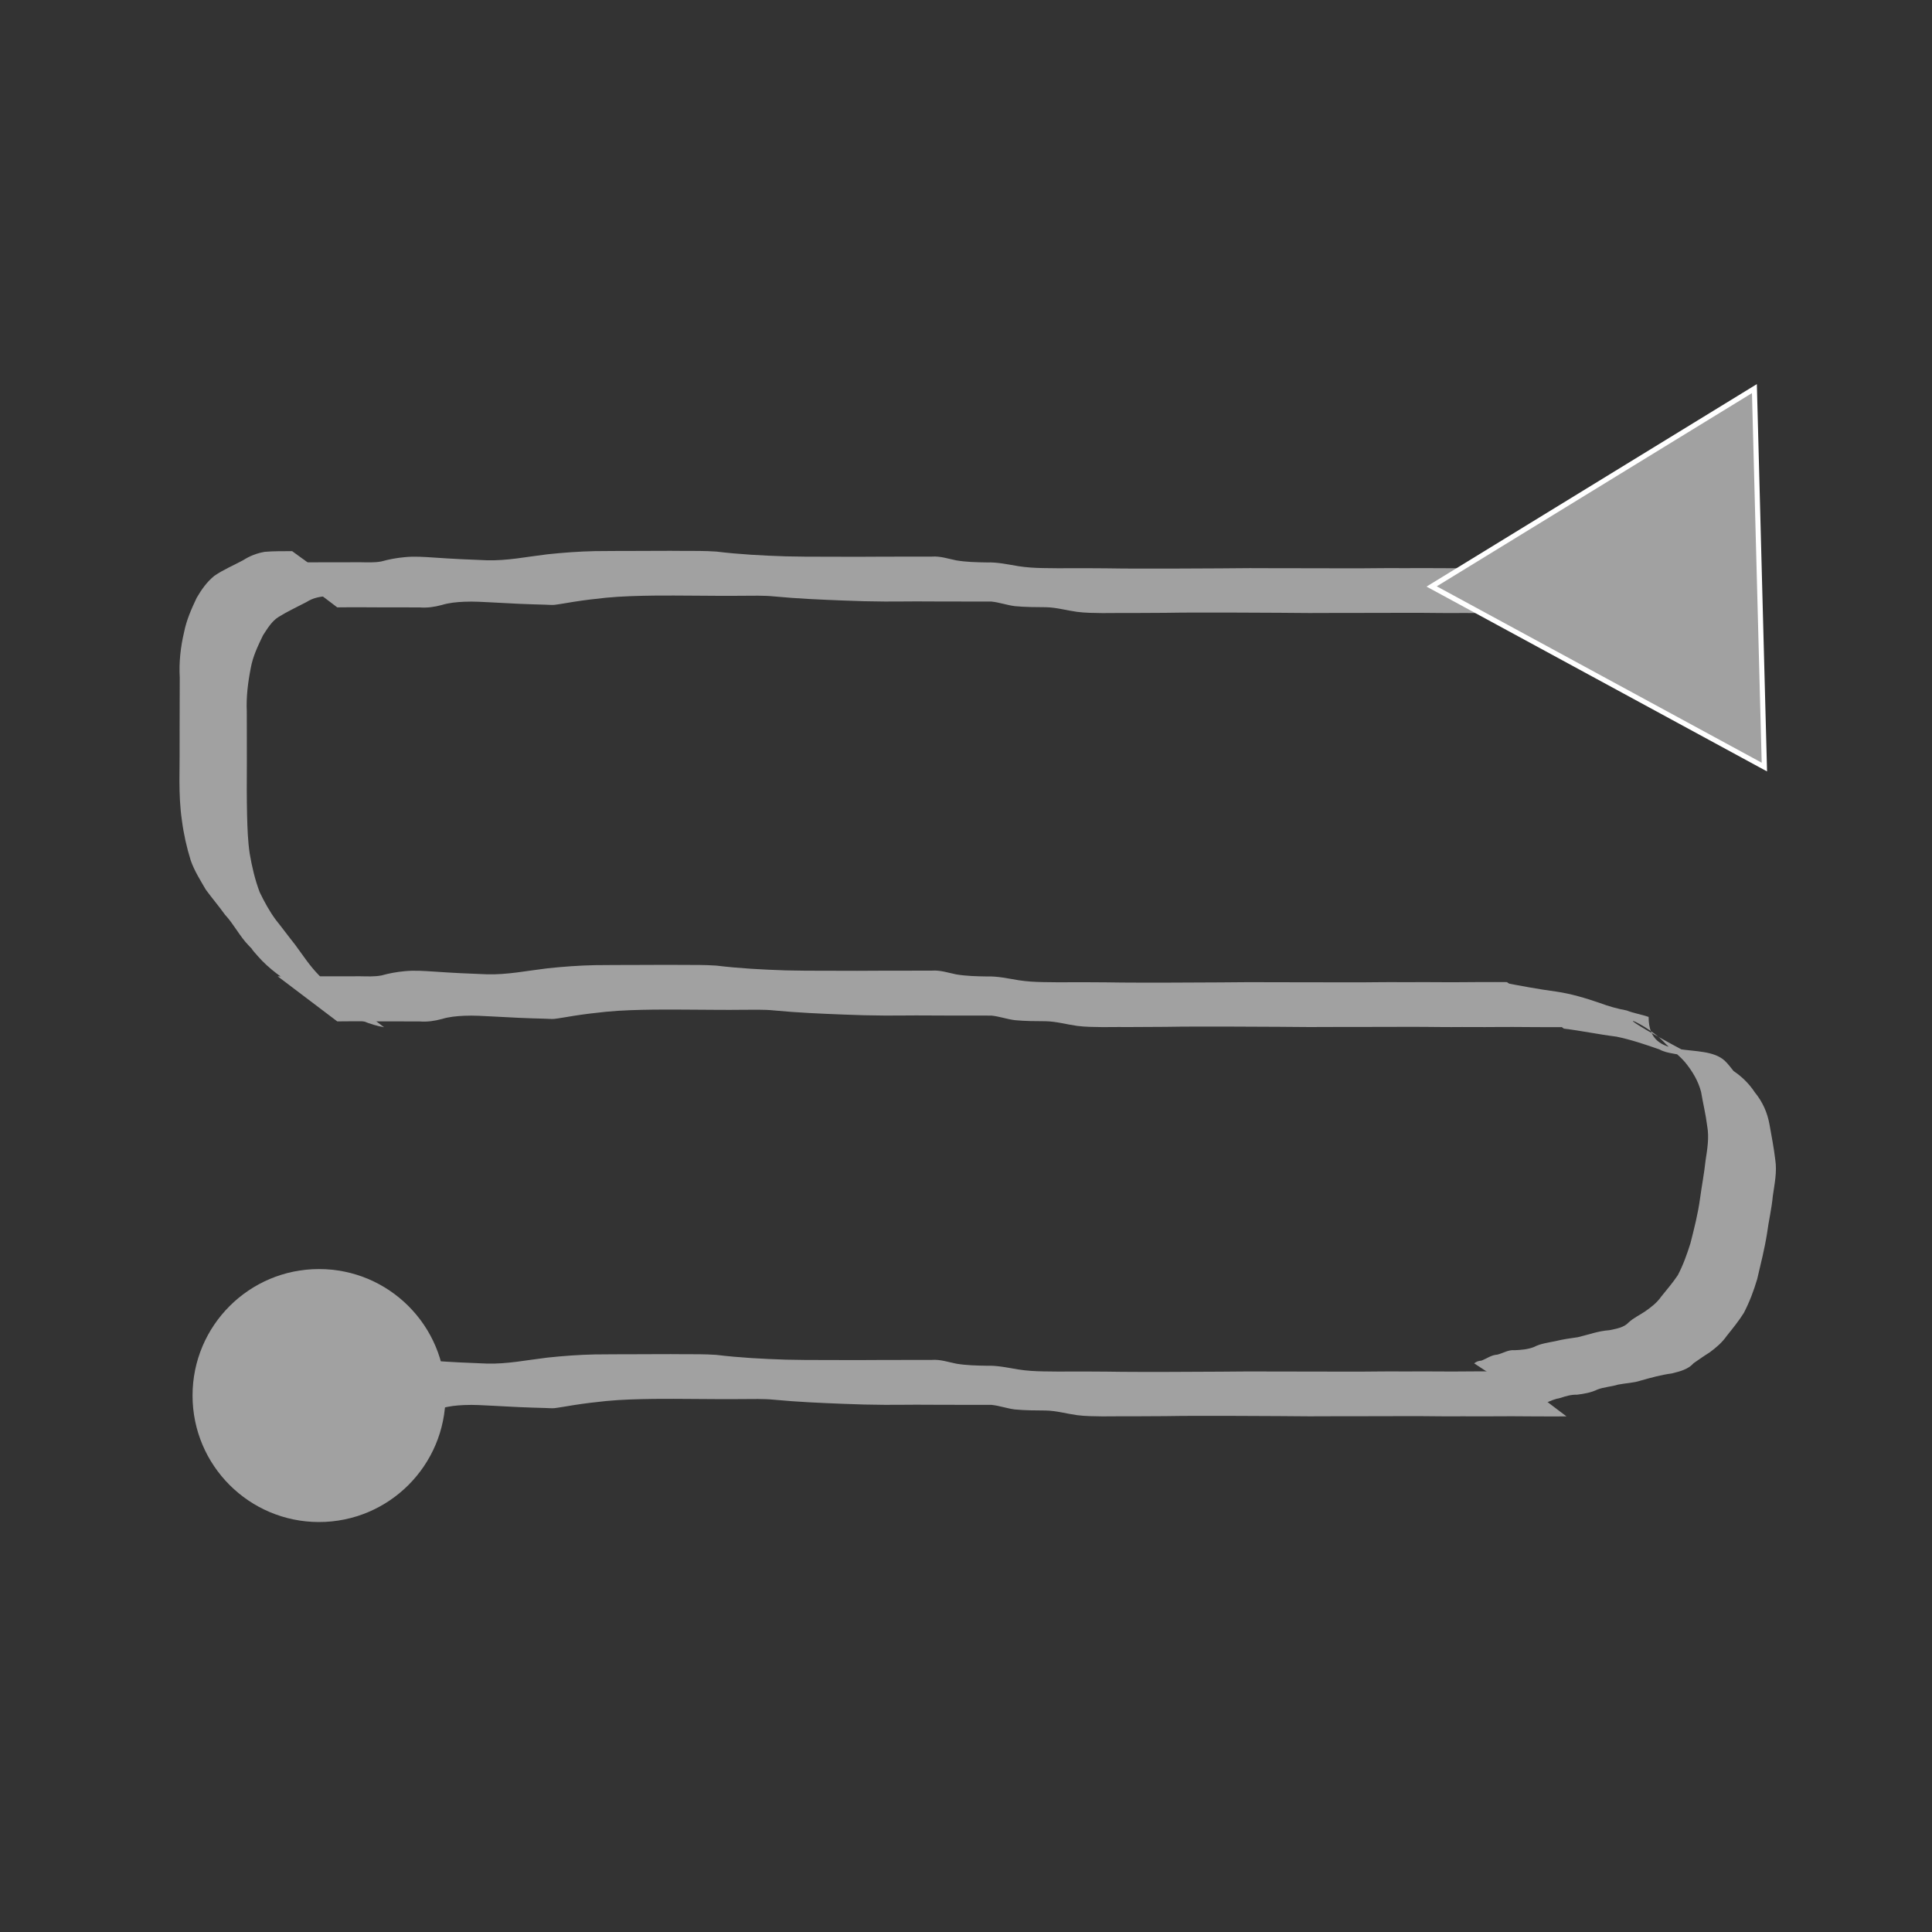 <?xml version="1.0" encoding="UTF-8" standalone="no"?>
<!-- Created with Inkscape (http://www.inkscape.org/) -->

<svg
   width="100mm"
   height="100mm"
   viewBox="0 0 100 100"
   version="1.1"
   id="svg1"
   inkscape:version="1.3 (0e150ed, 2023-07-21)"
   sodipodi:docname="path_SnakeRight.svg"
   xmlns:inkscape="http://www.inkscape.org/namespaces/inkscape"
   xmlns:sodipodi="http://sodipodi.sourceforge.net/DTD/sodipodi-0.dtd"
   xmlns="http://www.w3.org/2000/svg"
   xmlns:svg="http://www.w3.org/2000/svg">
  <rect x="0" y="0" width="100" height="100" fill="#333333" stroke="none"/>
  <sodipodi:namedview
     id="namedview1"
     pagecolor="#ffffff"
     bordercolor="#000000"
     borderopacity="0.25"
     inkscape:showpageshadow="2"
     inkscape:pageopacity="0.0"
     inkscape:pagecheckerboard="0"
     inkscape:deskcolor="#d1d1d1"
     inkscape:document-units="mm"
     inkscape:zoom="0.88907127"
     inkscape:cx="130.47323"
     inkscape:cy="256.44738"
     inkscape:window-width="1392"
     inkscape:window-height="1057"
     inkscape:window-x="0"
     inkscape:window-y="25"
     inkscape:window-maximized="0"
     inkscape:current-layer="layer1" />
  <defs
     id="defs1" />
  <g
     inkscape:label="Layer 1"
     inkscape:groupmode="layer"
     id="layer1">
    <path
       style="fill:#a1a1a1;fill-opacity:1;stroke:#ffffff;stroke-width:0;stroke-opacity:1"
       id="path6-8"
       d="m 17.456,73.016 c 0.477,-0.009 0.953,-0.004 1.43,-0.004 0.351,-0.002 0.701,0.006 1.052,0.005 0.317,-0.001 0.635,-0.002 0.952,6e-5 0.277,-0.003 0.553,0.003 0.83,0.002 0.399,0.03 0.765,-0.023 1.149,-0.126 0.377,-0.116 0.77,-0.15 1.161,-0.168 0.494,-0.023 0.988,0.013 1.482,0.037 0.899,0.054 1.798,0.093 2.698,0.115 0.159,0.003 0.318,0.021 0.477,0.01 0.12,-0.008 0.915,-0.144 1.017,-0.16 0.554,-0.087 1.109,-0.153 1.667,-0.21 0.823,-0.079 1.65,-0.098 2.476,-0.11 0.681,-0.006 1.361,-0.003 2.042,0.003 0.457,-0.001 0.915,0.01 1.372,0.009 0.37,0.001 0.739,0.003 1.109,-0.003 0.577,2.91e-4 1.152,-0.024 1.727,0.036 1.186,0.113 2.376,0.164 3.566,0.21 0.709,0.032 1.419,0.047 2.129,0.052 0.542,0.002 1.085,-0.005 1.627,-0.007 0.488,3.6e-5 0.975,0.007 1.463,0.006 0.451,-2.56e-4 0.901,-0.003 1.352,9.26e-4 0.36,0.002 0.72,0.003 1.08,0.002 0.41,0.039 0.801,0.186 1.217,0.237 0.531,0.051 1.066,0.052 1.599,0.055 0.546,0.01 1.08,0.167 1.622,0.241 0.434,0.056 0.872,0.056 1.309,0.063 0.517,-0.006 1.033,-0.004 1.55,-0.004 0.568,7.9e-5 1.135,-0.004 1.703,-0.009 1.073,-0.019 2.146,-0.014 3.218,-0.014 0.896,0.006 1.791,0.008 2.687,0.012 0.519,-0.003 1.038,0.016 1.556,0.012 0.429,0.002 0.859,-0.002 1.288,-0.004 0.589,-0.004 1.178,-0.005 1.768,-0.002 0.646,-0.002 1.293,-0.004 1.939,-0.004 0.595,-1.51e-4 1.19,0.001 1.786,0.009 0.372,0.005 0.743,0.003 1.115,-1.88e-4 0.397,0.003 0.795,-6.8e-5 1.192,0.003 0.477,5.02e-4 0.954,-0.009 1.431,-0.006 0.415,0.003 0.831,0.004 1.246,0.008 0.306,-0.002 0.613,-3.71e-4 0.919,0.002 0.207,-0.002 0.414,-0.002 0.622,-0.003 0,0 -3.082,-2.329 -3.082,-2.329 v 0 c -0.209,-9.79e-4 -0.419,-2.23e-4 -0.628,-0.003 -0.305,0.002 -0.609,0.004 -0.914,0.002 -0.409,0.004 -0.817,0.005 -1.226,0.008 -0.482,0.003 -0.965,-0.007 -1.447,-0.006 -0.395,0.003 -0.79,-7.8e-5 -1.186,0.003 -0.372,-0.003 -0.743,-0.005 -1.115,-1.88e-4 -0.587,0.008 -1.175,0.009 -1.762,0.009 -0.65,-9.79e-4 -1.301,-0.003 -1.951,-0.004 -0.591,0.003 -1.182,0.002 -1.773,-0.002 -0.433,-0.002 -0.865,-0.005 -1.298,-0.004 -0.508,-0.004 -1.016,0.016 -1.524,0.012 -0.885,0.004 -1.771,0.006 -2.656,0.012 -1.085,1.5e-4 -2.17,0.005 -3.255,-0.014 -0.574,-0.004 -1.149,-0.008 -1.723,-0.006 -0.518,0.002 -1.035,0.007 -1.553,-0.007 -0.426,-0.007 -0.852,-0.032 -1.273,-0.098 -0.545,-0.09 -1.09,-0.213 -1.645,-0.194 -0.526,-0.009 -1.055,-0.019 -1.576,-0.107 -0.418,-0.084 -0.828,-0.227 -1.261,-0.195 -0.359,-8.2e-4 -0.717,3.7e-5 -1.076,0.002 -0.45,0.004 -0.9,0.001 -1.349,9.79e-4 -0.482,-0.001 -0.964,0.006 -1.446,0.007 -0.546,-3.7e-4 -1.093,-0.005 -1.639,-0.004 -0.688,0.001 -1.376,-0.001 -2.064,-0.019 -1.197,-0.039 -2.393,-0.102 -3.583,-0.247 -0.592,-0.041 -1.184,-0.034 -1.778,-0.035 -0.372,-0.005 -0.744,-0.004 -1.116,-0.003 -0.451,-0.002 -0.902,0.008 -1.352,0.005 -0.679,0.003 -1.358,7.94e-4 -2.037,0.01 -0.822,0.017 -1.642,0.077 -2.46,0.164 -1.045,0.124 -2.089,0.341 -3.143,0.309 -0.905,-0.032 -1.809,-0.076 -2.712,-0.139 -0.512,-0.033 -1.027,-0.073 -1.539,-0.021 -0.403,0.037 -0.801,0.109 -1.192,0.219 -0.369,0.071 -0.743,0.047 -1.117,0.043 -0.275,-0.001 -0.551,0.004 -0.826,0.002 -0.317,0.002 -0.635,0.001 -0.952,6e-5 -0.346,-0.001 -0.692,0.007 -1.039,0.005 -0.48,9.26e-4 -0.96,0.006 -1.439,-0.004 z" />
    <path
       style="fill:#a1a1a1;fill-opacity:1;stroke:#ffffff;stroke-width:0;stroke-opacity:1"
       id="path6-5"
       d="m 17.456,52.867 c 0.477,-0.009 0.953,-0.004 1.43,-0.004 0.351,-0.002 0.701,0.006 1.052,0.005 0.317,-0.001 0.635,-0.002 0.952,6e-5 0.277,-0.003 0.553,0.003 0.83,0.002 0.399,0.03 0.765,-0.023 1.149,-0.126 0.377,-0.116 0.77,-0.15 1.161,-0.168 0.494,-0.023 0.988,0.013 1.482,0.037 0.899,0.054 1.798,0.093 2.698,0.115 0.159,0.003 0.318,0.021 0.477,0.01 0.12,-0.008 0.915,-0.144 1.017,-0.16 0.554,-0.087 1.109,-0.153 1.667,-0.21 0.823,-0.079 1.65,-0.098 2.476,-0.11 0.681,-0.006 1.361,-0.003 2.042,0.003 0.457,-0.001 0.915,0.01 1.372,0.009 0.37,0.001 0.739,0.003 1.109,-0.003 0.577,2.91e-4 1.152,-0.024 1.727,0.036 1.186,0.113 2.376,0.164 3.566,0.21 0.709,0.032 1.419,0.047 2.129,0.052 0.542,0.002 1.085,-0.005 1.627,-0.007 0.488,3.6e-5 0.975,0.007 1.463,0.006 0.451,-2.56e-4 0.901,-0.003 1.352,9.26e-4 0.36,0.002 0.72,0.003 1.08,0.002 0.41,0.039 0.801,0.186 1.217,0.237 0.531,0.051 1.066,0.052 1.599,0.055 0.546,0.01 1.08,0.167 1.622,0.241 0.434,0.056 0.872,0.056 1.309,0.063 0.517,-0.006 1.033,-0.004 1.55,-0.004 0.568,7.9e-5 1.135,-0.004 1.703,-0.009 1.073,-0.019 2.146,-0.014 3.218,-0.014 0.896,0.006 1.791,0.008 2.687,0.012 0.519,-0.003 1.038,0.016 1.556,0.012 0.429,0.002 0.859,-0.002 1.288,-0.004 0.589,-0.004 1.178,-0.005 1.768,-0.002 0.646,-0.002 1.293,-0.004 1.939,-0.004 0.595,-1.51e-4 1.19,0.001 1.786,0.009 0.372,0.005 0.743,0.003 1.115,-1.88e-4 0.397,0.003 0.795,-6.8e-5 1.192,0.003 0.477,5.02e-4 0.954,-0.009 1.431,-0.006 0.415,0.003 0.831,0.004 1.246,0.008 0.306,-0.002 0.613,-3.71e-4 0.919,0.002 0.207,-0.002 0.414,-0.002 0.622,-0.003 0,0 -3.082,-2.329 -3.082,-2.329 v 0 c -0.209,-9.79e-4 -0.419,-2.23e-4 -0.628,-0.003 -0.305,0.002 -0.609,0.004 -0.914,0.002 -0.409,0.004 -0.817,0.005 -1.226,0.008 -0.482,0.003 -0.965,-0.007 -1.447,-0.006 -0.395,0.003 -0.79,-7.8e-5 -1.186,0.003 -0.372,-0.003 -0.743,-0.005 -1.115,-1.88e-4 -0.587,0.008 -1.175,0.009 -1.762,0.009 -0.65,-9.79e-4 -1.301,-0.003 -1.951,-0.004 -0.591,0.003 -1.182,0.002 -1.773,-0.002 -0.433,-0.002 -0.865,-0.005 -1.298,-0.004 -0.508,-0.004 -1.016,0.016 -1.524,0.012 -0.885,0.004 -1.771,0.006 -2.656,0.012 -1.085,1.5e-4 -2.17,0.005 -3.255,-0.014 -0.574,-0.004 -1.149,-0.008 -1.723,-0.006 -0.518,0.002 -1.035,0.007 -1.553,-0.007 -0.426,-0.007 -0.852,-0.032 -1.273,-0.098 -0.545,-0.09 -1.09,-0.213 -1.645,-0.194 -0.526,-0.009 -1.055,-0.019 -1.576,-0.107 -0.418,-0.084 -0.828,-0.227 -1.261,-0.195 -0.359,-8.2e-4 -0.717,3.7e-5 -1.076,0.002 -0.45,0.004 -0.9,0.001 -1.349,9.79e-4 -0.482,-0.001 -0.964,0.006 -1.446,0.007 -0.546,-3.7e-4 -1.093,-0.005 -1.639,-0.004 -0.688,0.001 -1.376,-10e-4 -2.064,-0.019 -1.197,-0.039 -2.393,-0.102 -3.583,-0.247 -0.592,-0.041 -1.184,-0.034 -1.778,-0.035 -0.372,-0.005 -0.744,-0.004 -1.116,-0.003 -0.451,-0.002 -0.902,0.008 -1.352,0.005 -0.679,0.003 -1.358,7.94e-4 -2.037,0.01 -0.822,0.017 -1.642,0.077 -2.46,0.164 -1.045,0.124 -2.089,0.341 -3.143,0.309 -0.905,-0.032 -1.809,-0.076 -2.712,-0.139 -0.512,-0.033 -1.027,-0.073 -1.539,-0.021 -0.403,0.037 -0.801,0.109 -1.192,0.219 -0.369,0.071 -0.743,0.047 -1.117,0.043 -0.275,-0.001 -0.551,0.004 -0.826,0.002 -0.317,0.002 -0.635,0.001 -0.952,6e-5 -0.346,-0.001 -0.692,0.007 -1.039,0.005 -0.48,9.26e-4 -0.96,0.006 -1.439,-0.004 z" />
    <ellipse
       style="fill:#a1a1a1;fill-opacity:1;stroke:#ffffff;stroke-width:0;stroke-opacity:1"
       id="path4-8"
       cx="-16.513"
       cy="-72.233"
       rx="6.547"
       ry="6.547"
       transform="scale(-1)" />
    <path
       style="fill:#a1a1a1;fill-opacity:1;stroke:#ffffff;stroke-width:0;stroke-opacity:1"
       id="path6-7"
       d="m 17.456,31.437 c 0.477,-0.009 0.953,-0.004 1.43,-0.004 0.351,-0.002 0.701,0.006 1.052,0.005 0.317,-0.001 0.635,-0.002 0.952,6e-5 0.277,-0.003 0.553,0.003 0.83,0.002 0.399,0.03 0.765,-0.023 1.149,-0.126 0.377,-0.116 0.77,-0.15 1.161,-0.168 0.494,-0.023 0.988,0.013 1.482,0.037 0.899,0.054 1.798,0.093 2.698,0.115 0.159,0.003 0.318,0.021 0.477,0.01 0.12,-0.008 0.915,-0.144 1.017,-0.16 0.554,-0.087 1.109,-0.153 1.667,-0.21 0.823,-0.079 1.65,-0.098 2.476,-0.11 0.681,-0.006 1.361,-0.003 2.042,0.003 0.457,-0.001 0.915,0.01 1.372,0.009 0.37,0.001 0.739,0.003 1.109,-0.003 0.577,2.91e-4 1.152,-0.024 1.727,0.036 1.186,0.113 2.376,0.164 3.566,0.21 0.709,0.032 1.419,0.047 2.129,0.052 0.542,0.002 1.085,-0.005 1.627,-0.007 0.488,3.6e-5 0.975,0.007 1.463,0.006 0.451,-2.56e-4 0.901,-0.003 1.352,9.26e-4 0.36,0.002 0.72,0.003 1.08,0.002 0.41,0.039 0.801,0.186 1.217,0.237 0.531,0.051 1.066,0.052 1.599,0.055 0.546,0.01 1.08,0.167 1.622,0.241 0.434,0.056 0.872,0.056 1.309,0.063 0.517,-0.006 1.033,-0.004 1.55,-0.004 0.568,7.9e-5 1.135,-0.004 1.703,-0.009 1.073,-0.019 2.146,-0.014 3.218,-0.014 0.896,0.006 1.791,0.008 2.687,0.012 0.519,-0.003 1.038,0.016 1.556,0.012 0.429,0.002 0.859,-0.002 1.288,-0.004 0.589,-0.004 1.178,-0.005 1.768,-0.002 0.646,-0.002 1.293,-0.004 1.939,-0.004 0.595,-1.51e-4 1.19,0.001 1.786,0.009 0.372,0.005 0.743,0.003 1.115,-1.88e-4 0.397,0.003 0.795,-6.8e-5 1.192,0.003 0.477,5.02e-4 0.954,-0.009 1.431,-0.006 0.415,0.003 0.831,0.004 1.246,0.008 0.306,-0.002 0.613,-3.71e-4 0.919,0.002 0.207,-0.002 0.414,-0.002 0.622,-0.003 0,0 -3.082,-2.329 -3.082,-2.329 v 0 c -0.209,-9.79e-4 -0.419,-2.23e-4 -0.628,-0.003 -0.305,0.002 -0.609,0.004 -0.914,0.002 -0.409,0.004 -0.817,0.005 -1.226,0.008 -0.482,0.003 -0.965,-0.007 -1.447,-0.006 -0.395,0.003 -0.79,-7.8e-5 -1.186,0.003 -0.372,-0.003 -0.743,-0.005 -1.115,-1.88e-4 -0.587,0.008 -1.175,0.009 -1.762,0.009 -0.65,-9.79e-4 -1.301,-0.003 -1.951,-0.004 -0.591,0.003 -1.182,0.002 -1.773,-0.002 -0.433,-0.002 -0.865,-0.005 -1.298,-0.004 -0.508,-0.004 -1.016,0.016 -1.524,0.012 -0.885,0.004 -1.771,0.006 -2.656,0.012 -1.085,1.5e-4 -2.17,0.005 -3.255,-0.014 -0.574,-0.004 -1.149,-0.008 -1.723,-0.006 -0.518,0.002 -1.035,0.007 -1.553,-0.007 -0.426,-0.007 -0.852,-0.032 -1.273,-0.098 -0.545,-0.09 -1.09,-0.213 -1.645,-0.194 -0.526,-0.009 -1.055,-0.019 -1.576,-0.107 -0.418,-0.084 -0.828,-0.227 -1.261,-0.195 -0.359,-8.2e-4 -0.717,3.7e-5 -1.076,0.002 -0.45,0.004 -0.9,0.001 -1.349,9.79e-4 -0.482,-0.001 -0.964,0.006 -1.446,0.007 -0.546,-3.7e-4 -1.093,-0.005 -1.639,-0.004 -0.688,0.001 -1.376,-0.001 -2.064,-0.019 -1.197,-0.039 -2.393,-0.102 -3.583,-0.247 -0.592,-0.041 -1.184,-0.034 -1.778,-0.035 -0.372,-0.005 -0.744,-0.004 -1.116,-0.003 -0.451,-0.002 -0.902,0.008 -1.352,0.005 -0.679,0.003 -1.358,7.94e-4 -2.037,0.01 -0.822,0.017 -1.642,0.077 -2.46,0.164 -1.045,0.124 -2.089,0.341 -3.143,0.309 -0.905,-0.032 -1.809,-0.076 -2.712,-0.139 -0.512,-0.033 -1.027,-0.073 -1.539,-0.021 -0.403,0.037 -0.801,0.109 -1.192,0.219 -0.369,0.071 -0.743,0.047 -1.117,0.043 -0.275,-0.001 -0.551,0.004 -0.826,0.002 -0.317,0.002 -0.635,0.001 -0.952,6e-5 -0.346,-0.001 -0.692,0.007 -1.039,0.005 -0.48,9.26e-4 -0.96,0.006 -1.439,-0.004 z" />
    <path
       style="fill:#a1a1a1;fill-opacity:1;stroke:#ffffff;stroke-width:0;stroke-opacity:1"
       id="path7"
       d="m 80.944,53.241 c 0.912,0.111 1.812,0.302 2.725,0.416 0.76,0.157 1.49,0.405 2.221,0.66 0.445,0.248 0.994,0.199 1.443,0.407 0.235,0.132 0.518,0.112 0.765,0.187 0.124,0.037 0.233,0.112 0.354,0.158 -6.325,-3.299 -3.369,-2.237 -2.36,-1.166 0.358,0.384 0.786,0.68 1.129,1.08 0.375,0.463 0.675,0.954 0.826,1.531 0.099,0.589 0.243,1.168 0.316,1.762 0.11,0.602 0.008,1.194 -0.083,1.788 -0.069,0.661 -0.197,1.312 -0.286,1.97 -0.105,0.781 -0.301,1.541 -0.493,2.304 -0.181,0.575 -0.377,1.132 -0.658,1.666 -0.259,0.391 -0.567,0.742 -0.859,1.108 -0.223,0.322 -0.52,0.547 -0.836,0.768 -0.278,0.189 -0.613,0.343 -0.857,0.576 -0.24,0.262 -0.655,0.325 -0.991,0.395 -0.563,0.038 -1.088,0.234 -1.633,0.363 -0.396,0.055 -0.776,0.109 -1.165,0.205 -0.394,0.081 -0.767,0.125 -1.125,0.31 -0.31,0.118 -0.65,0.143 -0.979,0.158 -0.326,-0.034 -0.594,0.156 -0.903,0.23 -0.305,0.017 -0.539,0.203 -0.817,0.309 -0.161,0.013 -0.247,0.045 -0.378,0.14 0,0 3.324,2.177 3.324,2.177 v 0 c 0.124,-0.024 0.244,-0.06 0.358,-0.112 0.257,-0.119 0.503,-0.226 0.786,-0.274 0.285,-0.096 0.553,-0.176 0.858,-0.167 0.362,-0.046 0.727,-0.107 1.058,-0.268 0.339,-0.132 0.715,-0.144 1.062,-0.253 0.391,-0.08 0.796,-0.083 1.178,-0.211 0.532,-0.149 1.061,-0.297 1.61,-0.369 0.406,-0.105 0.839,-0.202 1.127,-0.53 0.274,-0.189 0.545,-0.382 0.828,-0.557 0.336,-0.249 0.65,-0.513 0.89,-0.861 0.308,-0.384 0.619,-0.766 0.881,-1.183 0.293,-0.564 0.513,-1.145 0.693,-1.756 0.182,-0.779 0.38,-1.552 0.506,-2.343 0.085,-0.656 0.243,-1.297 0.302,-1.955 0.088,-0.625 0.226,-1.251 0.126,-1.884 -0.071,-0.604 -0.188,-1.195 -0.293,-1.792 -0.112,-0.637 -0.355,-1.186 -0.766,-1.691 -0.297,-0.446 -0.652,-0.799 -1.097,-1.099 -0.148,-0.177 -0.292,-0.382 -0.462,-0.538 -1.116,-1.023 -3.945,0.165 -3.936,-2.265 -0.37,-0.129 -0.765,-0.186 -1.132,-0.332 -0.479,-0.089 -0.946,-0.219 -1.402,-0.391 -0.736,-0.253 -1.487,-0.478 -2.259,-0.589 -0.923,-0.124 -1.839,-0.296 -2.754,-0.472 z" />
    <path
       style="fill:#a1a1a1;fill-opacity:1;stroke:#ffffff;stroke-width:0;stroke-opacity:1"
       id="path9"
       d="m 16.721,50.779 c -0.692,-0.152 -1.349,-0.482 -1.969,-0.822 5.292,3.228 2.913,1.852 1.749,0.513 -0.473,-0.479 -0.837,-1.048 -1.236,-1.586 -0.338,-0.421 -0.655,-0.858 -0.994,-1.279 -0.326,-0.444 -0.59,-0.929 -0.829,-1.425 -0.244,-0.644 -0.401,-1.318 -0.517,-1.996 -0.098,-0.659 -0.118,-1.325 -0.136,-1.99 -0.02,-0.868 -0.018,-1.736 -0.012,-2.604 0.005,-0.917 -0.005,-1.835 -0.003,-2.752 -0.035,-0.763 0.059,-1.516 0.206,-2.262 0.106,-0.599 0.371,-1.147 0.632,-1.69 0.23,-0.352 0.449,-0.73 0.813,-0.957 0.465,-0.289 0.965,-0.517 1.449,-0.773 0.327,-0.21 0.681,-0.276 1.06,-0.302 0.458,-0.016 0.915,-0.014 1.373,-0.011 0,0 -3.185,-2.315 -3.185,-2.315 v 0 c -0.474,0.002 -0.949,-0.006 -1.421,0.035 -0.404,0.069 -0.776,0.214 -1.122,0.436 -0.498,0.269 -1.025,0.488 -1.491,0.811 -0.38,0.309 -0.66,0.708 -0.906,1.13 -0.272,0.572 -0.531,1.156 -0.654,1.782 -0.182,0.77 -0.269,1.555 -0.224,2.347 0.002,0.916 -0.009,1.831 -0.007,2.747 0.003,0.867 -5.29e-4,1.734 -0.009,2.601 0.002,0.683 0.028,1.367 0.127,2.044 0.091,0.702 0.245,1.395 0.456,2.07 0.188,0.544 0.497,1.025 0.784,1.521 0.322,0.438 0.673,0.851 0.991,1.293 0.461,0.496 0.762,1.121 1.235,1.604 0.77,0.816 -0.343,-0.379 0.458,0.535 1.188,1.354 2.927,2.063 4.465,2.92 0.665,0.321 1.342,0.639 2.075,0.766 z" />
    <circle
       id="path10"
       style="fill:#a1a1a1;stroke:#ffffff;stroke-width:0.265"
       cx="-72.343"
       cy="28.272"
       r="0"
       transform="scale(-1,1)" />
    <path
       sodipodi:type="star"
       style="fill:#a1a1a1;stroke:#ffffff;stroke-width:0.265"
       id="path1"
       inkscape:flatsided="false"
       sodipodi:sides="3"
       sodipodi:cx="83.624245"
       sodipodi:cy="22.617233"
       sodipodi:r1="11.312532"
       sodipodi:r2="5.6562662"
       sodipodi:arg1="3.1152829"
       sodipodi:arg2="4.1624805"
       inkscape:rounded="0"
       inkscape:randomized="0"
       d="m 72.316,22.915 8.353,-5.12 8.353,-5.12 0.258,9.794 0.258,9.794 -8.61,-4.674 z"
       inkscape:transform-center-x="2.6982928"
       inkscape:transform-center-y="-0.14879788"
       transform="translate(1.786,7.44)" />
  </g>
</svg>
